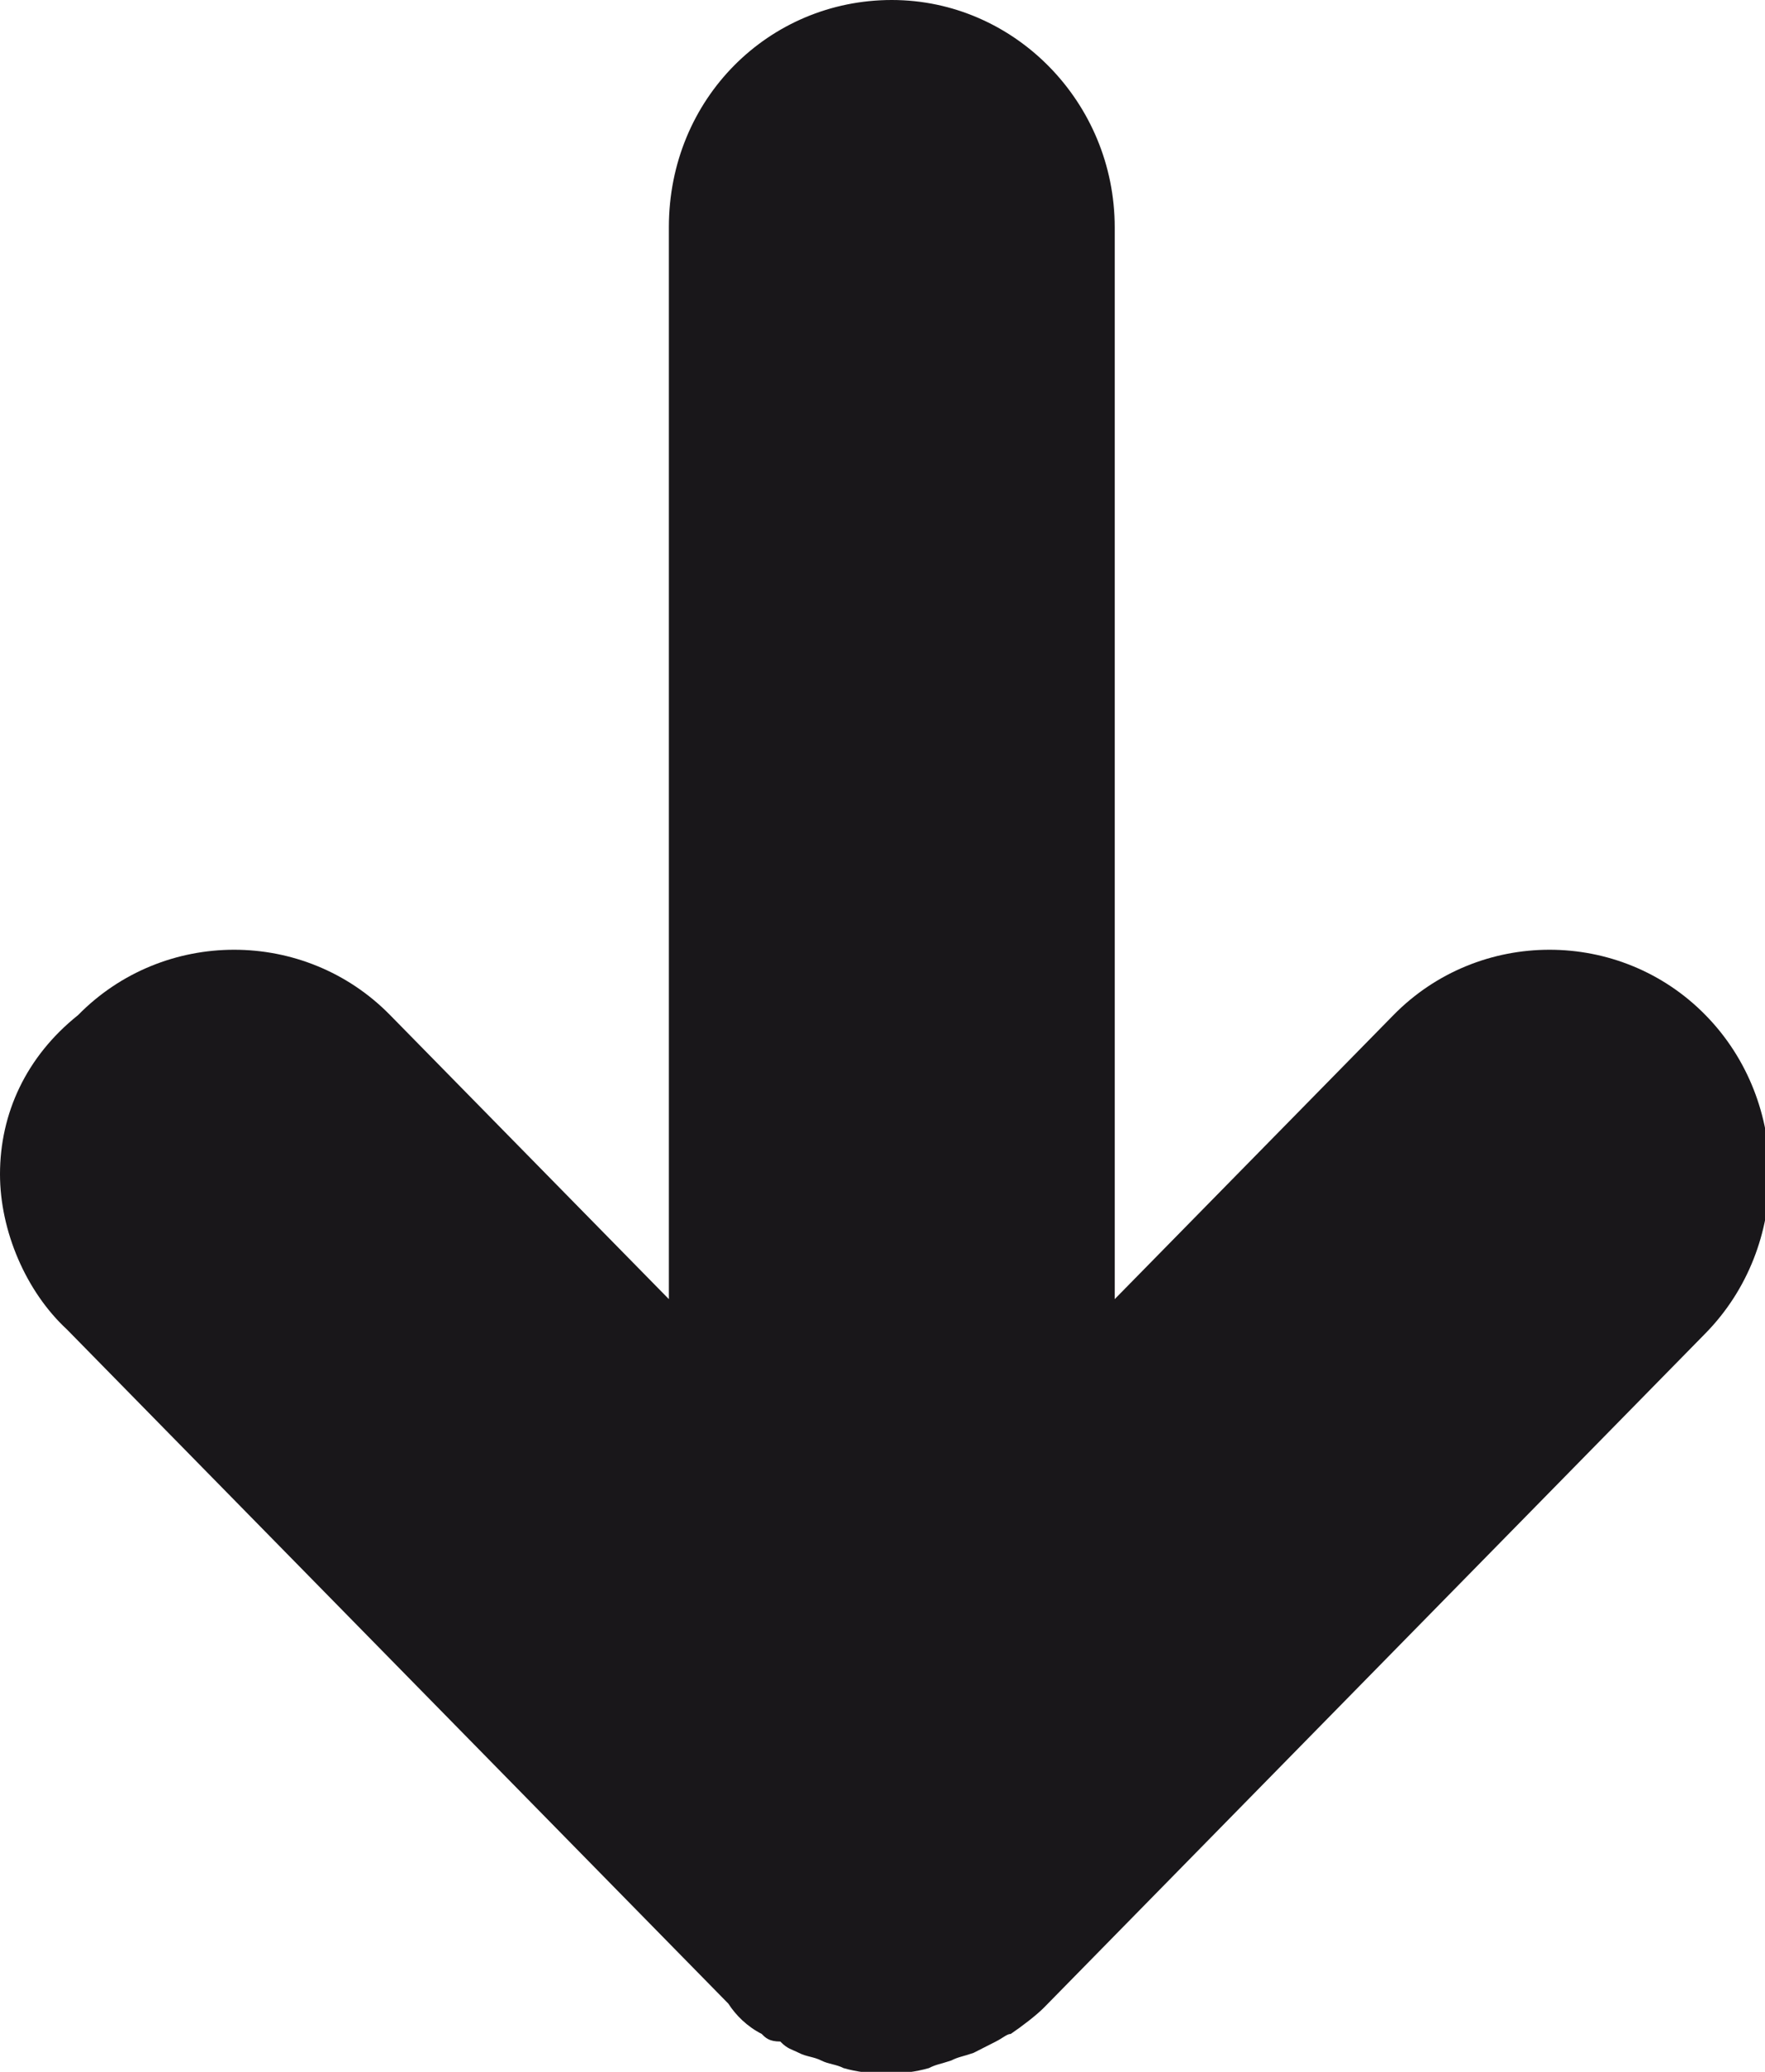 <svg width="23" height="27" viewBox="0 0 23 27" fill="none" xmlns="http://www.w3.org/2000/svg">
<path fill-rule="evenodd" clip-rule="evenodd" d="M9.926 26.506C9.975 26.556 10.023 26.605 10.168 26.605C10.265 26.704 10.314 26.704 10.411 26.753C10.507 26.803 10.604 26.803 10.701 26.852C10.798 26.901 10.895 26.901 10.992 26.951C11.331 27.049 11.766 27.049 12.105 26.951C12.202 26.901 12.251 26.901 12.396 26.852C12.493 26.803 12.541 26.803 12.686 26.753C12.783 26.704 12.88 26.654 12.977 26.605C13.074 26.556 13.122 26.506 13.171 26.506C13.316 26.408 13.509 26.26 13.606 26.161L22.225 17.375C23.339 16.239 23.339 14.364 22.225 13.229C21.112 12.093 19.272 12.093 18.158 13.229L14.526 16.93V2.962C14.526 1.333 13.219 0 11.621 0C10.023 0 8.716 1.283 8.716 2.962V16.93L5.084 13.229C3.971 12.093 2.131 12.093 1.017 13.229C0.339 13.771 0 14.512 0 15.302C0 16.042 0.339 16.832 0.872 17.325L9.491 26.111C9.587 26.26 9.733 26.408 9.926 26.506Z" fill="#19171A"/>
</svg>

